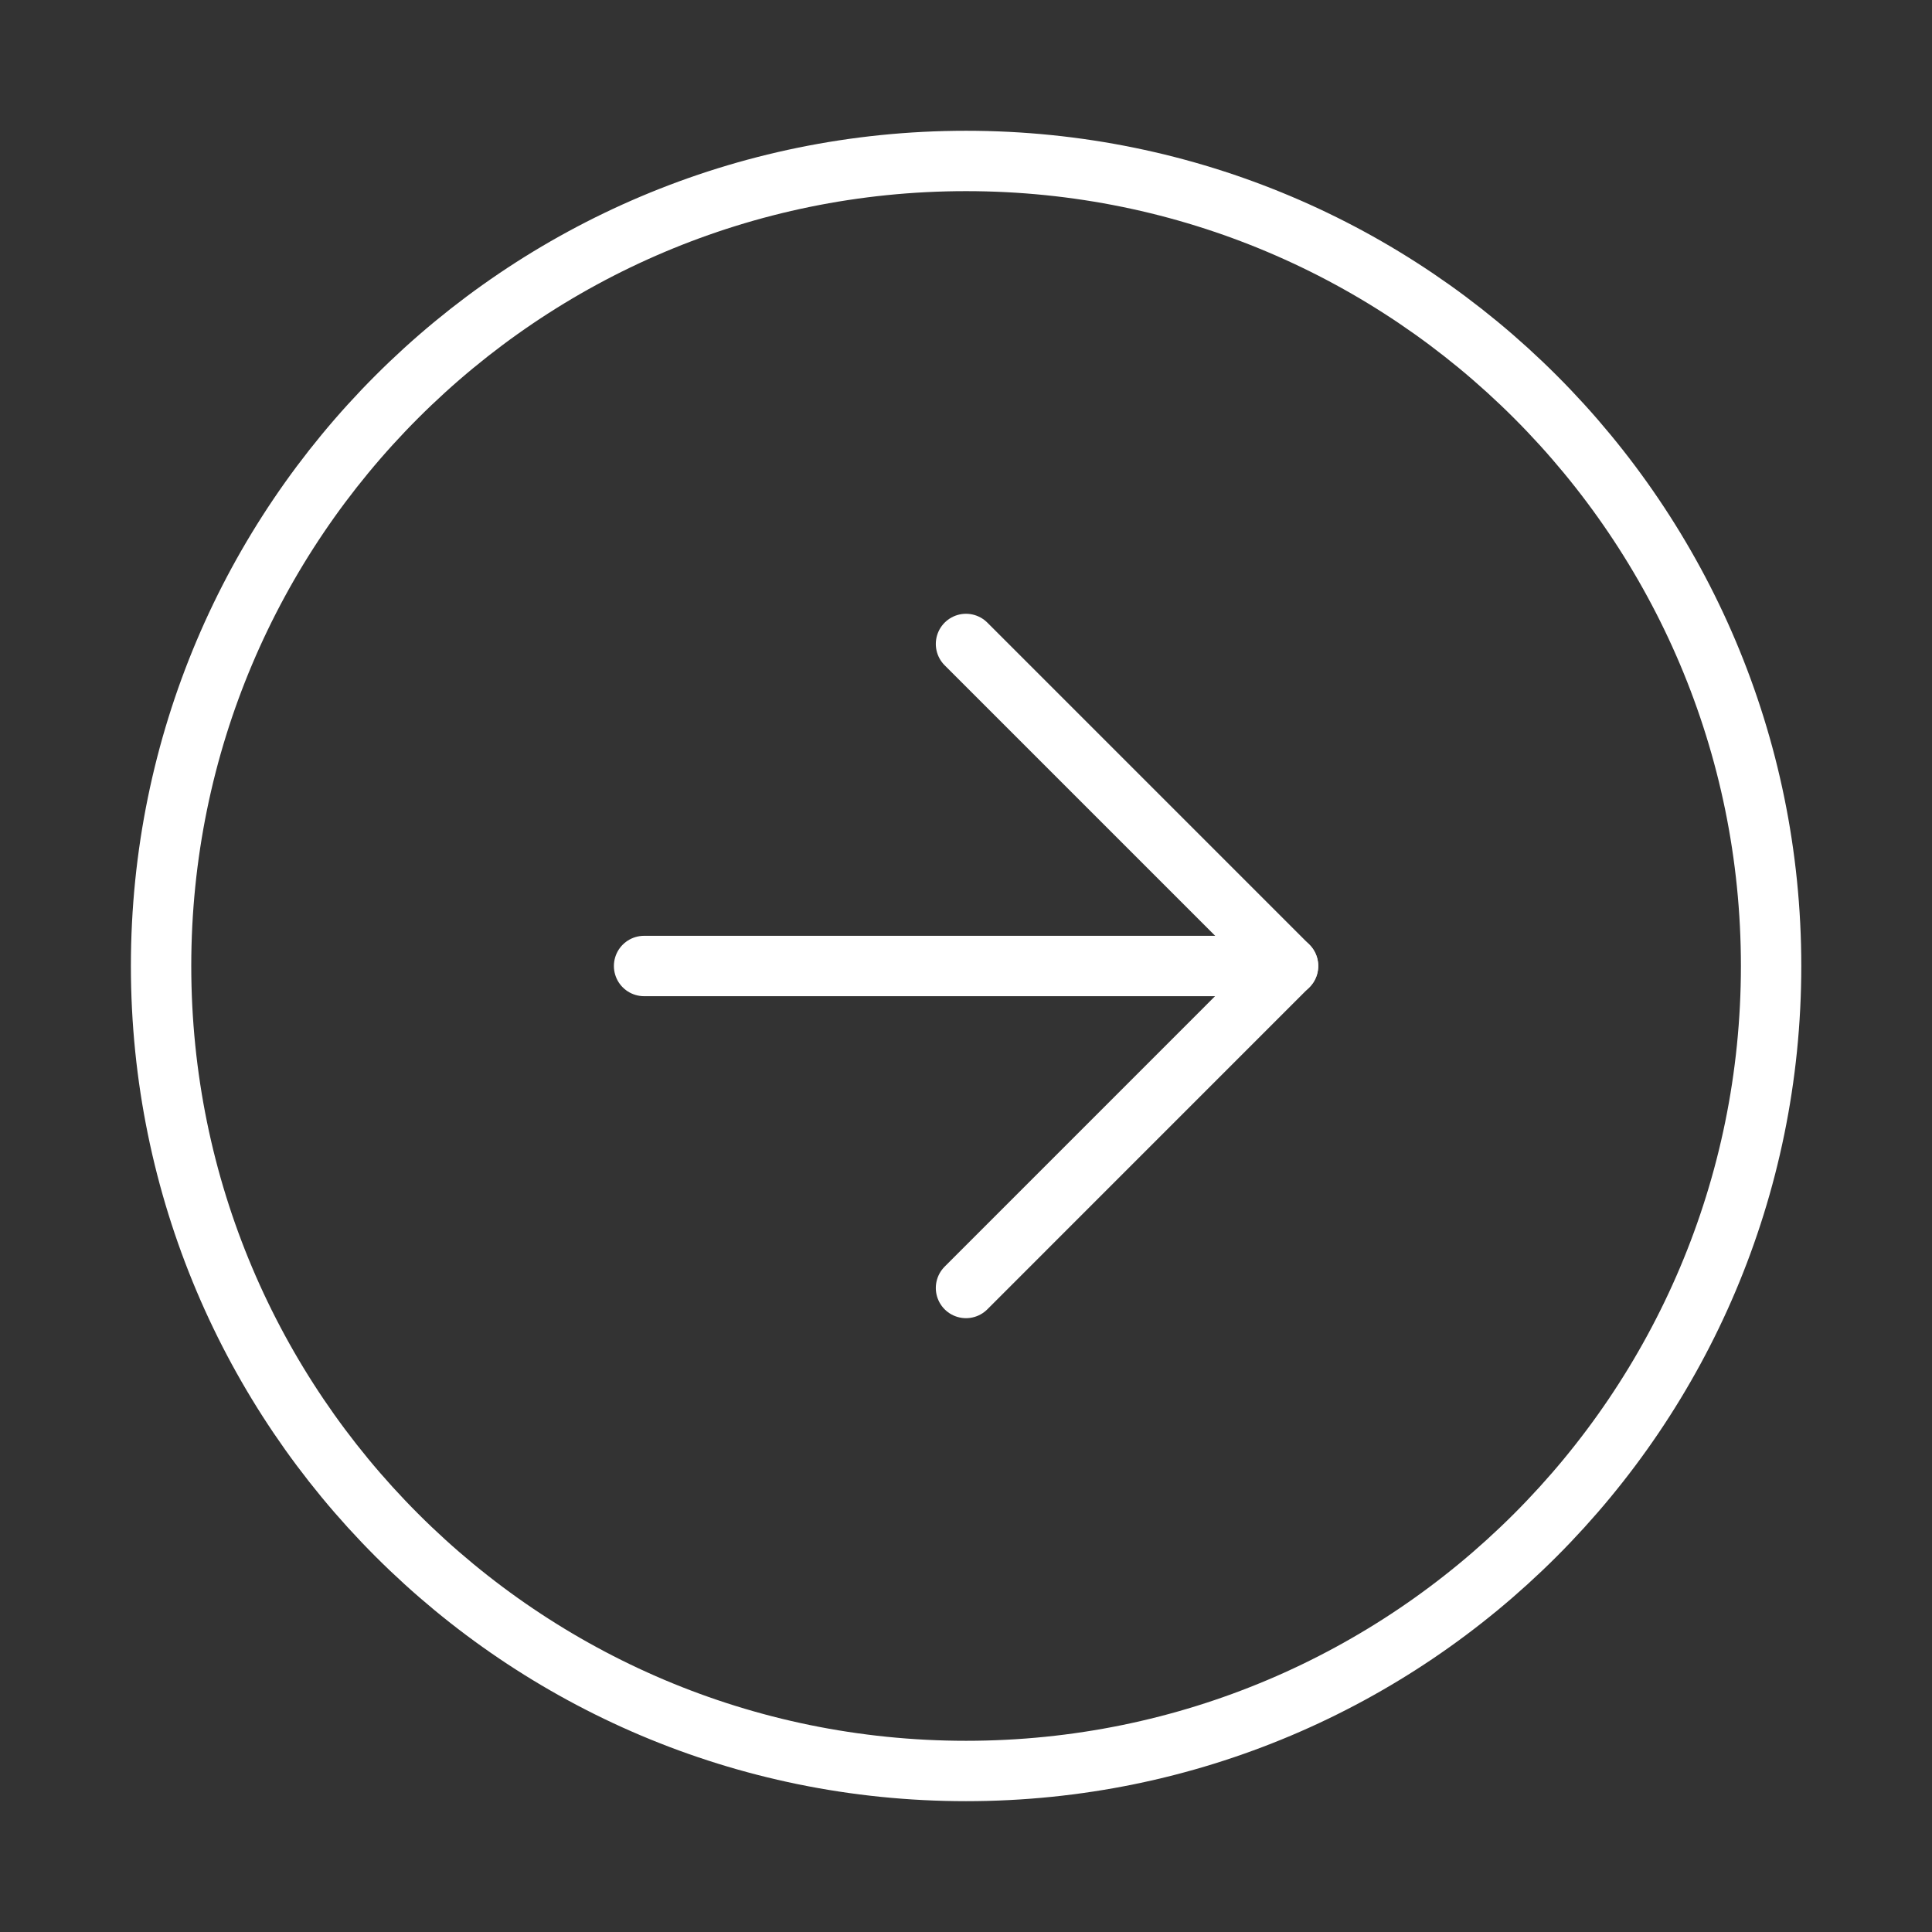 <svg width="32" height="32" viewBox="0 0 32 32" fill="none" xmlns="http://www.w3.org/2000/svg">
<rect x="0" y="0" width="32" height="32" fill="#333333" stroke="none"/>
<path d="M16.001 29.333C23.365 29.333 29.335 23.363 29.335 15.999C29.335 8.636 23.365 2.666 16.001 2.666C8.638 2.666 2.668 8.636 2.668 15.999C2.668 23.363 8.638 29.333 16.001 29.333Z" stroke="white" stroke-linecap="round" stroke-linejoin="round"/>
<path d="M16 21.333L21.333 15.999L16 10.666" stroke="white" stroke-linecap="round" stroke-linejoin="round"/>
<path d="M10.668 16H21.335" stroke="white" stroke-linecap="round" stroke-linejoin="round"/>
</svg>
